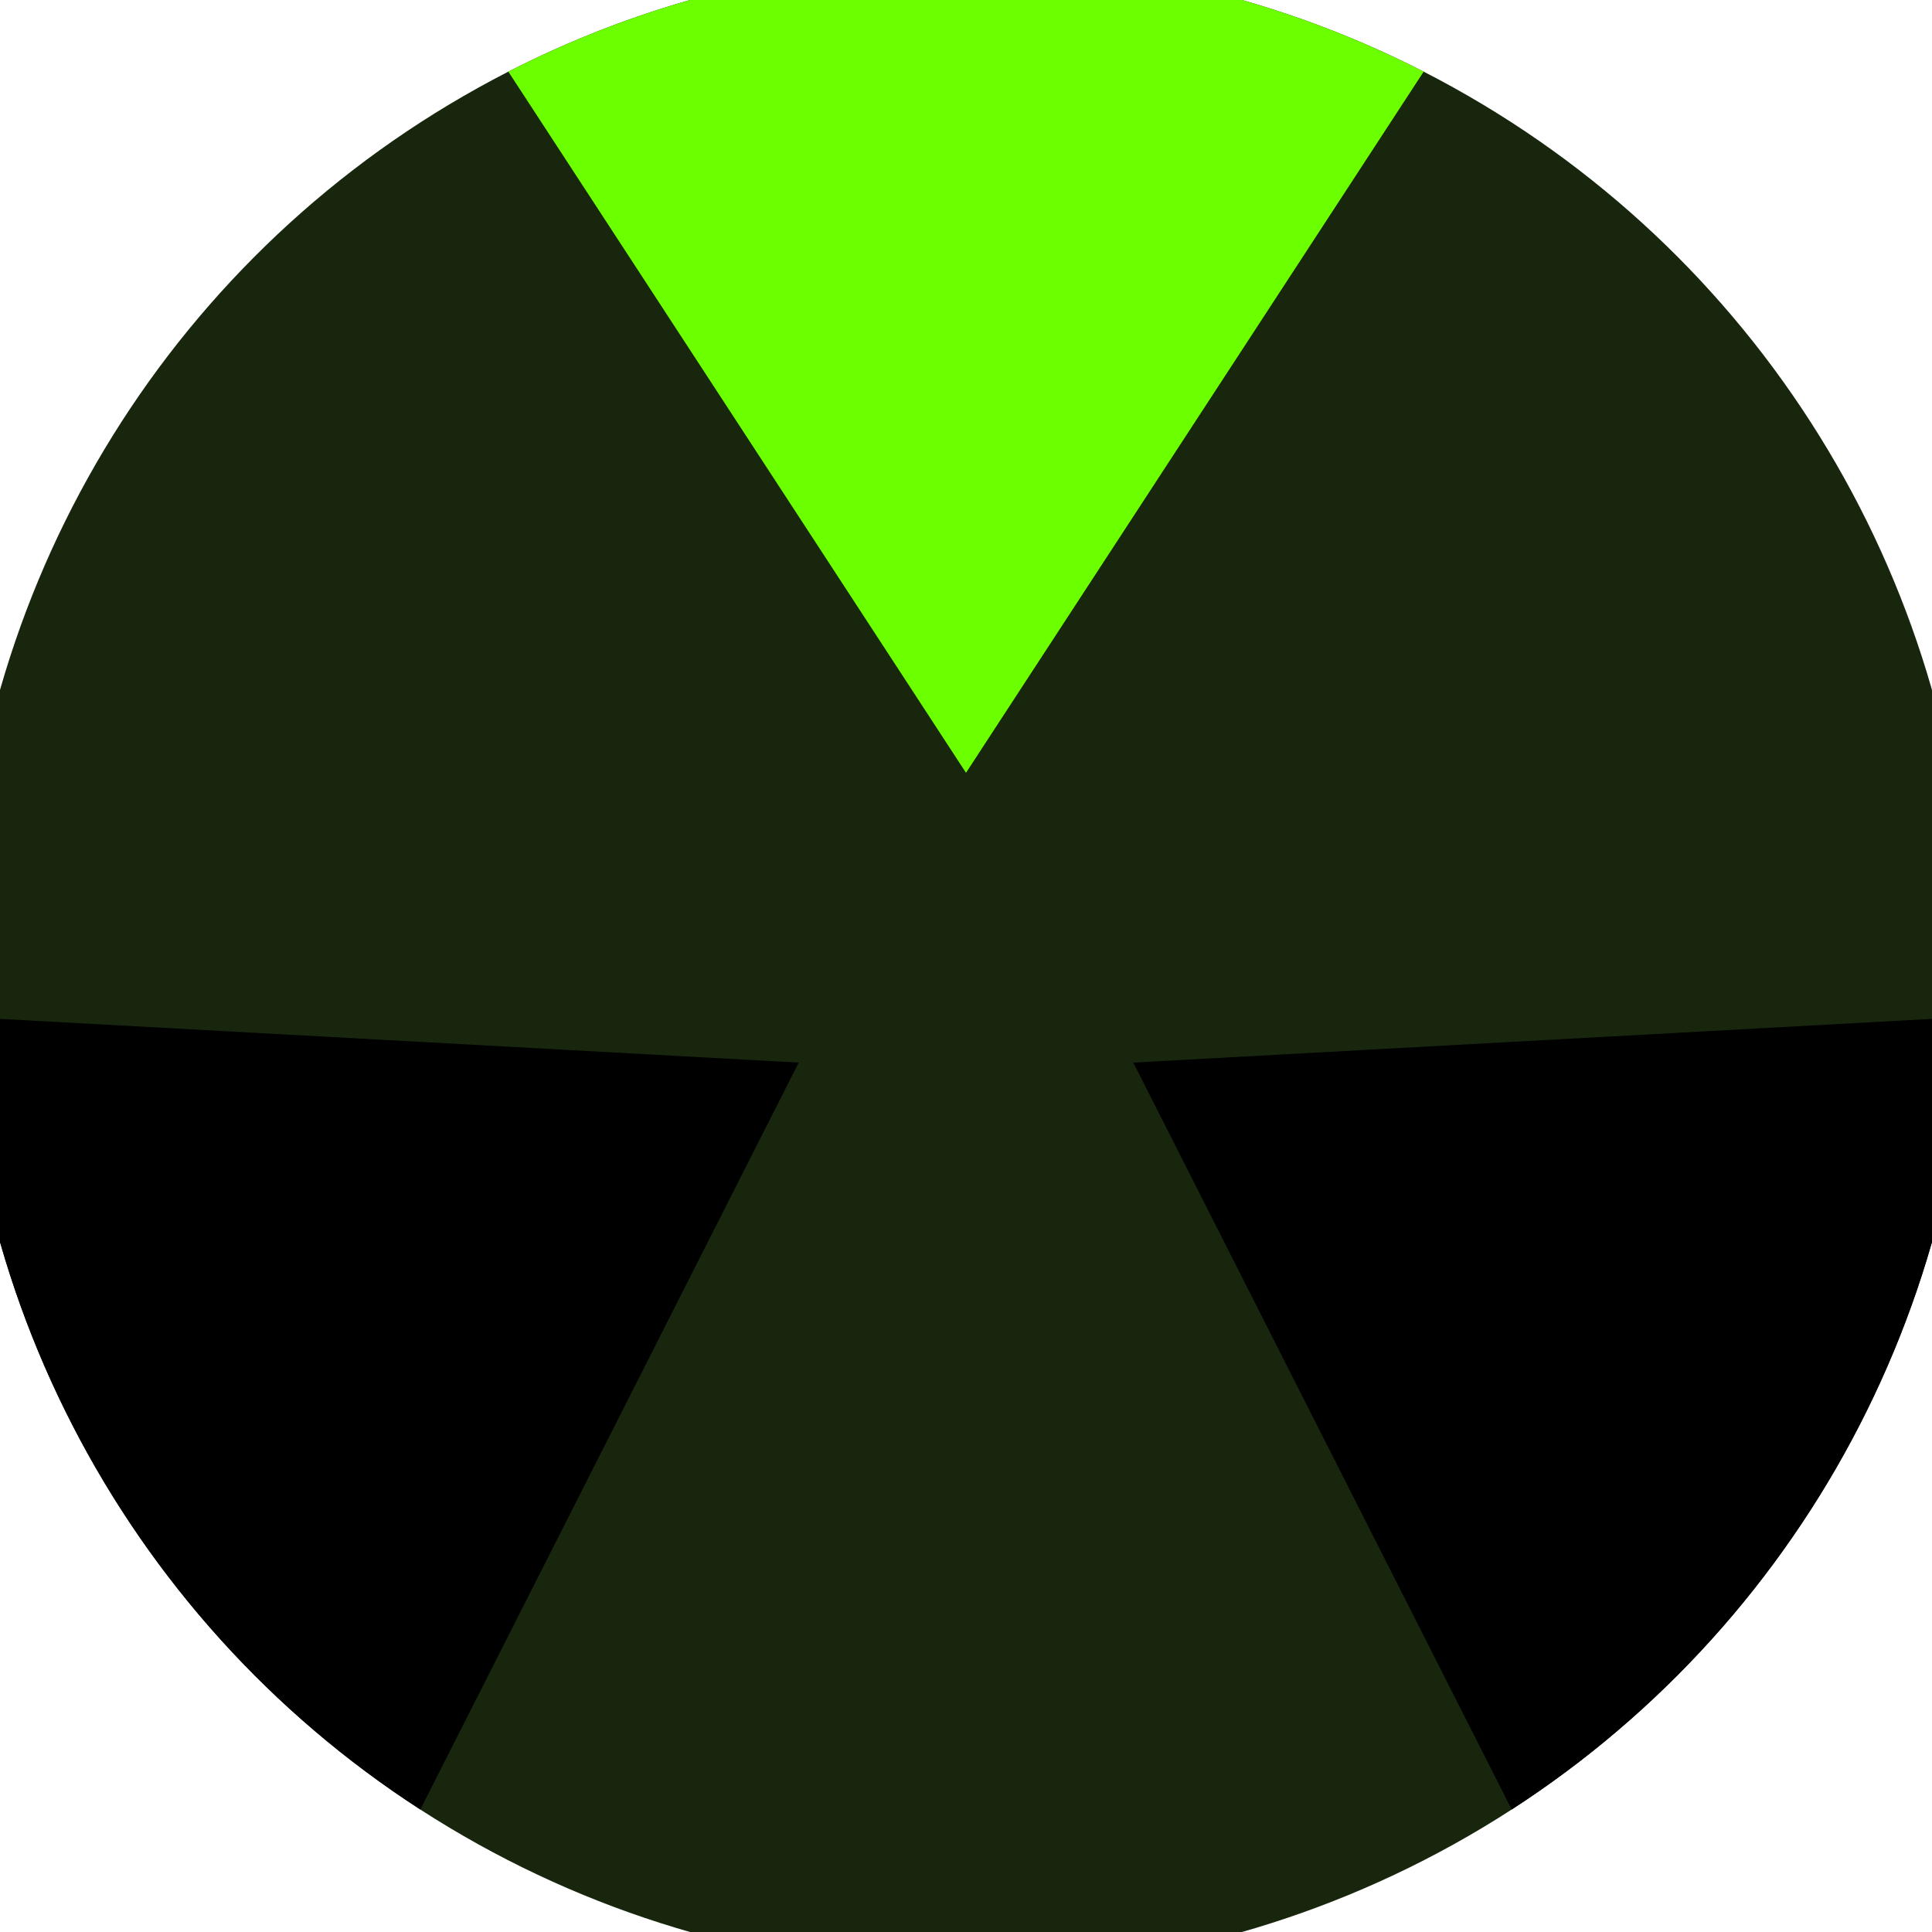 <svg xmlns="http://www.w3.org/2000/svg" width="128" height="128" viewBox="0 0 100 100" shape-rendering="geometricPrecision">
                            <defs>
                                <clipPath id="clip">
                                    <circle cx="50" cy="50" r="52" />
                                    <!--<rect x="0" y="0" width="100" height="100"/>-->
                                </clipPath>
                            </defs>
                            <g transform="rotate(0 50 50)">
                            <rect x="0" y="0" width="100" height="100" fill="#17260d" clip-path="url(#clip)"/><path d="M 100 -36.603
                            L -2.1316282072803006e-14 -36.603
                            L 50 40 Z" fill="#6bff00" clip-path="url(#clip)"/><path d="M 100 136.603
                            L 150 50
                            L 58.66 55 ZM -50 50
                            L 5.684341886080802e-14 136.603
                            L 41.34 55 Z" fill="#000000" clip-path="url(#clip)"/></g></svg>